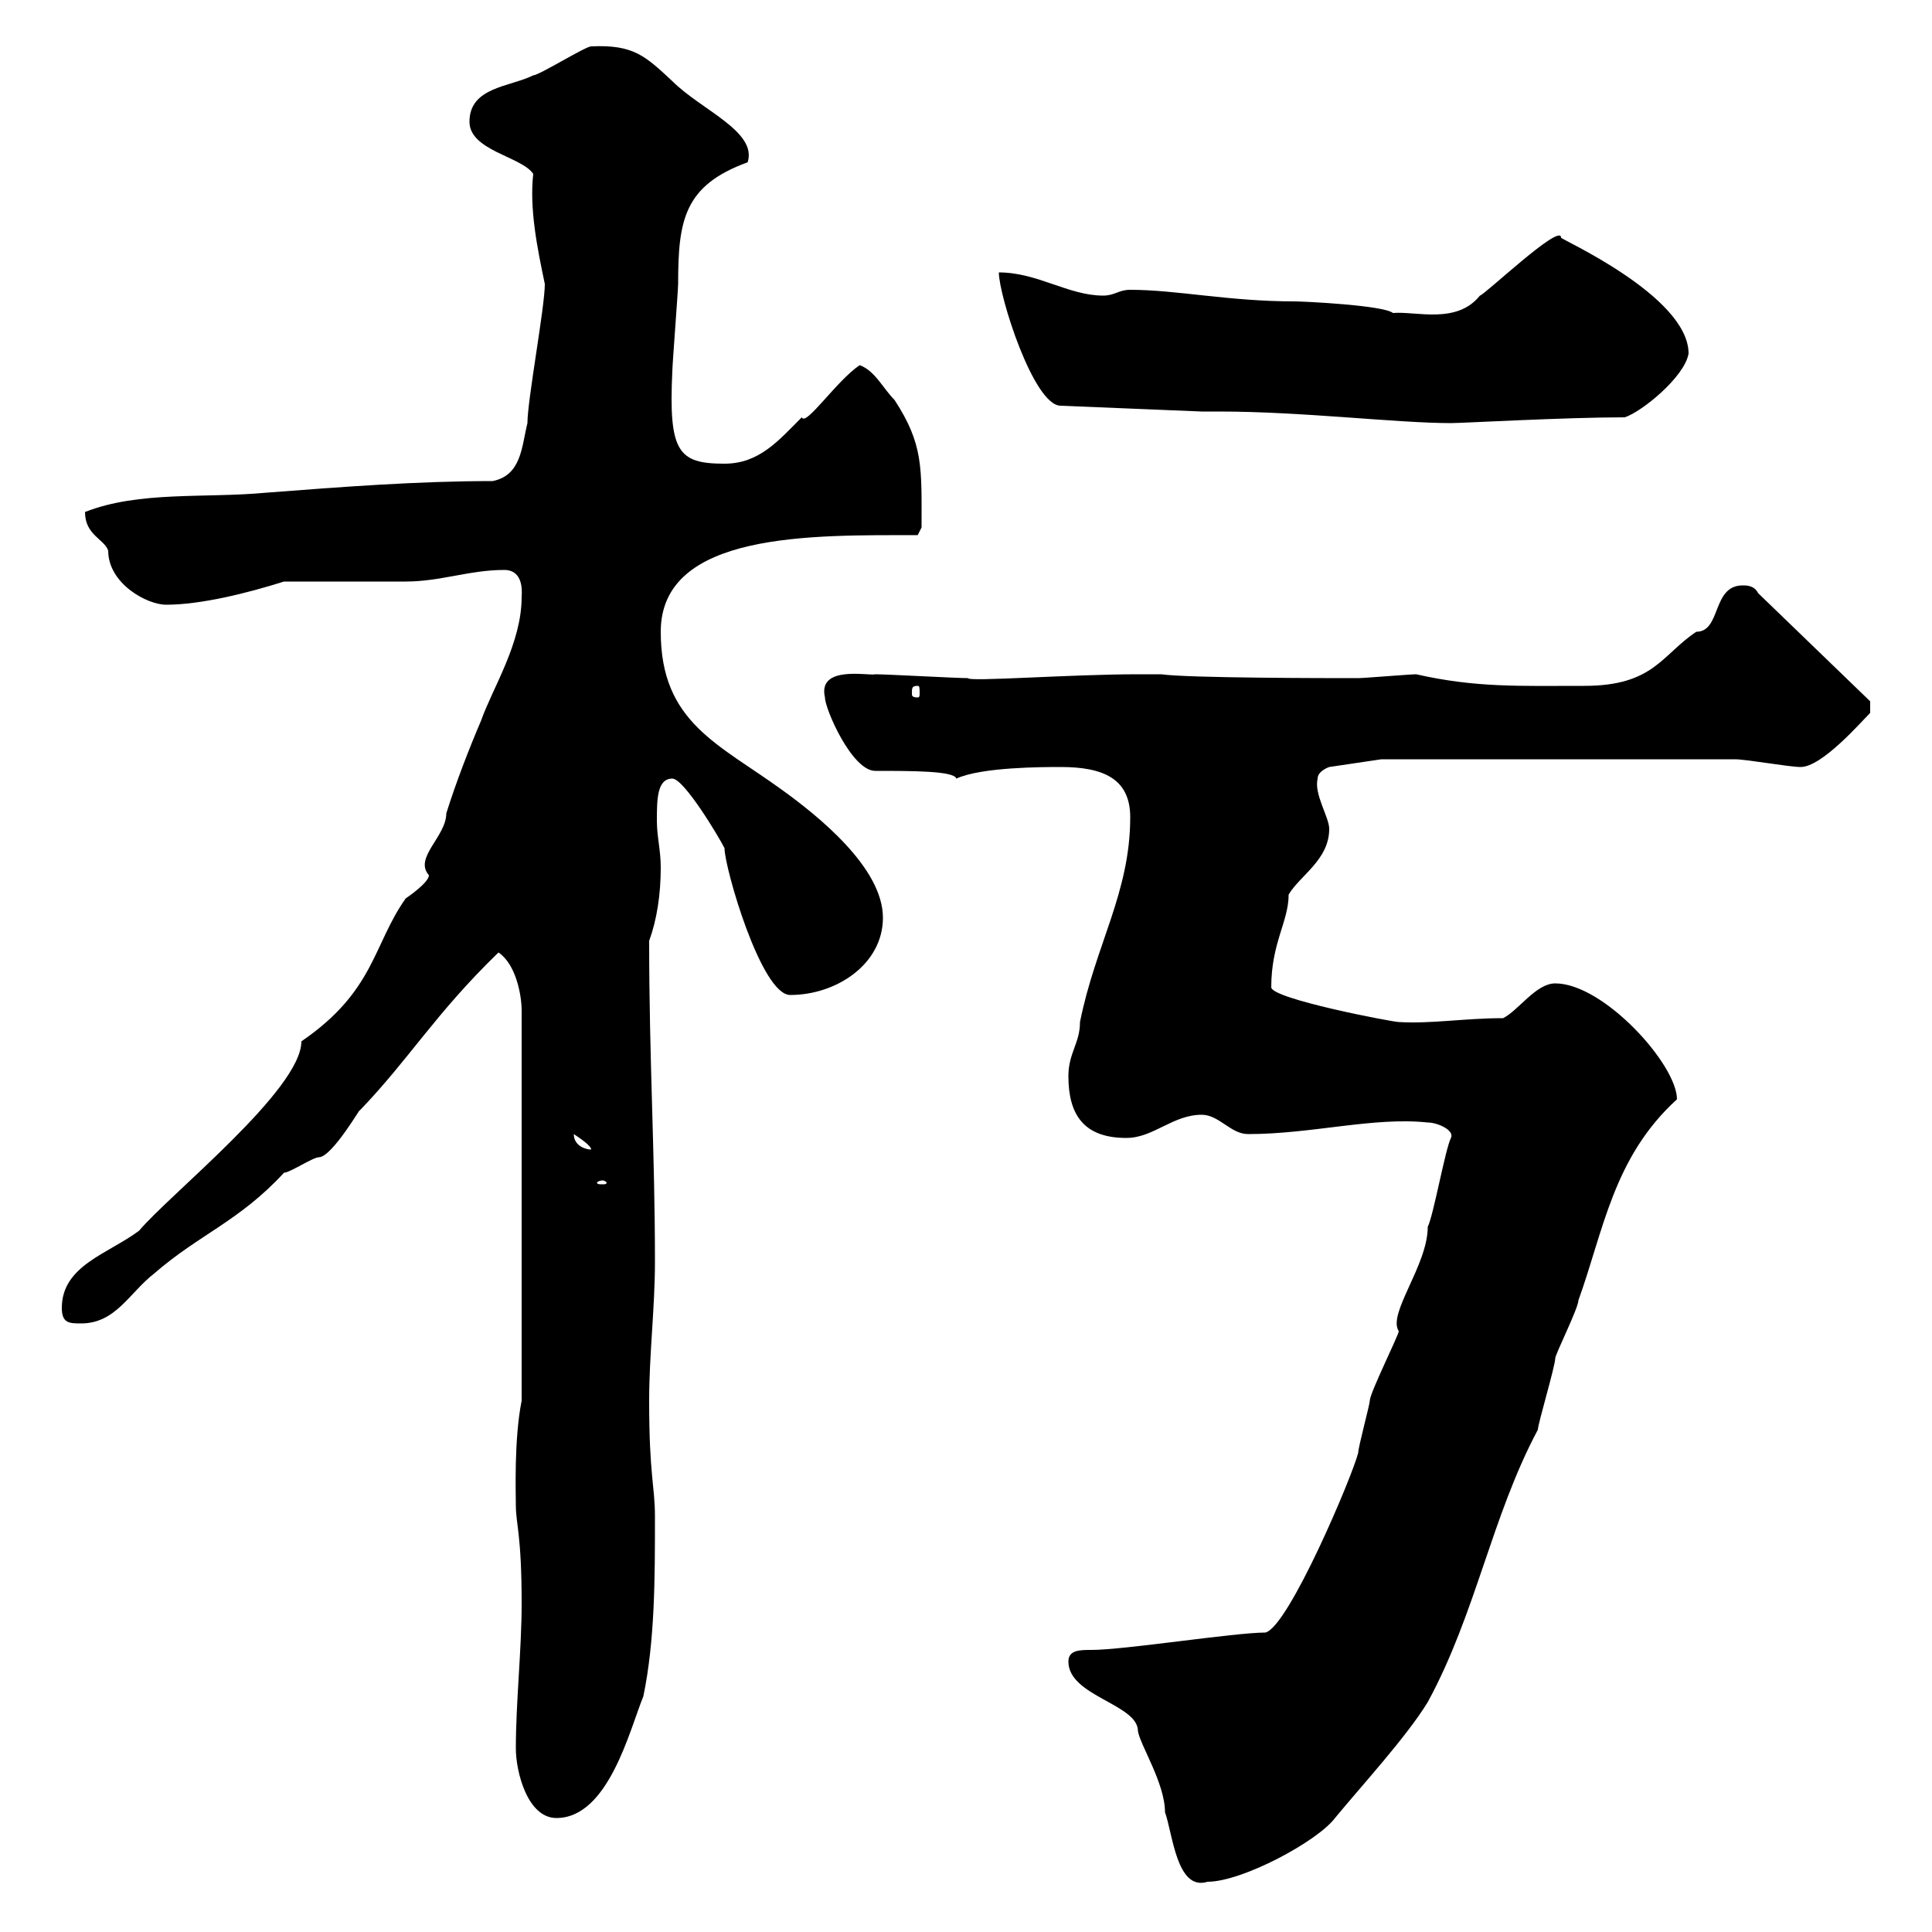 <svg xmlns="http://www.w3.org/2000/svg" xmlns:xlink="http://www.w3.org/1999/xlink" width="300" height="300"><path d="M165.90 258C165.90 263.40 176.70 264.60 176.70 268.80C177 270.90 180.90 276.90 180.90 281.40C182.10 284.70 182.70 293.70 187.50 292.20C192.90 292.20 204.60 285.90 207.30 282.30C211.50 277.20 218.40 269.70 221.70 264.30C229.20 250.50 231.60 235.50 238.80 222C238.80 221.10 241.50 212.10 241.50 210.90C241.50 210.30 245.10 203.10 245.10 201.90C249 191.10 250.50 179.70 260.40 170.70C260.40 165.30 249 152.70 241.50 152.70C238.50 152.70 235.80 156.90 233.40 158.10C227.40 158.10 222.30 159 217.20 158.70C216.30 158.70 197.40 155.10 197.40 153.30C197.40 146.40 200.10 143.10 200.10 138.90C201.90 135.90 206.40 133.50 206.40 128.70C206.40 126.90 204 123.30 204.60 120.90C204.60 119.70 206.40 119.10 206.40 119.10L214.50 117.90L269.40 117.90C271.20 117.90 277.80 119.10 279.60 119.10C282.90 119.10 288.90 112.20 290.40 110.70L290.40 108.90L273 92.10C272.40 90.90 271.20 90.90 270.60 90.90C265.80 90.90 267.30 98.10 263.40 98.10C258 101.70 256.80 106.50 246 106.50C235.80 106.50 229.20 106.80 219.90 104.70C219 104.70 211.80 105.30 210.90 105.30C206.40 105.30 184.50 105.30 180.30 104.70L176.70 104.70C166.20 104.70 150.30 105.90 150.30 105.30C148.50 105.30 137.70 104.70 135.90 104.70C135 105 126.90 103.20 128.10 108.30C128.10 110.10 132.30 119.70 135.90 119.70C141.60 119.70 148.20 119.70 148.50 120.90C152.40 119.10 162 119.10 164.70 119.10C171.30 119.10 175.50 120.90 175.50 126.90C175.50 138.60 170.10 146.70 167.70 158.70C167.70 162 165.90 163.50 165.90 167.10C165.90 173.10 168.30 176.70 174.90 176.70C179.10 176.70 182.10 173.10 186.60 173.10C189.30 173.10 191.10 176.10 193.80 176.10C203.70 176.10 213.30 173.40 221.70 174.30C223.20 174.30 225.90 175.50 225.30 176.70C224.40 178.50 222.60 188.70 221.70 190.50C221.70 196.50 215.40 204 217.20 206.70C217.20 207.30 212.70 216.30 212.70 217.50C212.70 218.10 210.90 224.70 210.90 225.60C210 229.20 200.10 252.60 196.50 253.50C191.70 253.50 174.60 256.20 169.50 256.20C167.70 256.20 165.90 256.20 165.90 258ZM80.10 271.50C80.10 275.10 81.90 282.30 86.40 282.30C94.50 282.30 97.80 268.50 99.90 263.40C101.70 254.70 101.70 245.10 101.70 235.50C101.70 230.70 100.80 229.20 100.80 217.50C100.80 210.30 101.70 203.10 101.70 195.90C101.70 178.80 100.80 164.70 100.80 146.10C102 142.80 102.60 138.90 102.60 134.70C102.60 132 102 129.90 102 127.50C102 124.20 102 120.90 104.40 120.90C106.20 120.90 111.60 129.90 112.50 131.70C112.50 134.70 118.20 154.50 122.70 154.50C129.90 154.50 137.10 149.70 137.10 142.50C137.10 134.70 126.90 126.60 121.50 122.70C111.60 115.50 102.60 112.20 102.60 98.10C102.60 82.50 126.30 83.10 142.50 83.10L143.10 81.90C143.10 72.60 143.40 69 138.90 62.10C137.10 60.30 135.90 57.60 133.50 56.70C129.90 59.10 125.10 66.30 124.50 64.80C120.90 68.40 117.90 72 112.50 72C105.30 72 103.80 70.20 104.40 57.60C104.40 56.70 105.30 45 105.30 44.10C105.30 34.20 106.20 28.80 116.10 25.20C117.60 20.40 108.90 17.10 104.40 12.60C100.20 8.70 98.40 6.90 91.80 7.20C90.90 7.20 83.70 11.70 82.80 11.70C79.20 13.50 72.90 13.50 72.90 18.90C72.90 23.40 81 24.30 82.80 27C82.20 32.40 83.40 38.40 84.60 44.10C84.60 47.70 81.90 62.10 81.90 65.70C81 69.30 81 73.80 76.50 74.70C64.80 74.70 53.10 75.60 41.40 76.50C31.80 77.40 21.60 76.20 13.20 79.50C13.20 83.10 16.20 83.70 16.80 85.50C16.80 90.60 22.80 93.90 25.80 93.90C31.20 93.90 38.40 92.10 44.10 90.30C46.80 90.30 60.30 90.30 63 90.30C68.40 90.30 72.90 88.50 78.30 88.50C79.20 88.50 81.30 88.80 81 92.70C81 99.90 76.50 106.80 74.70 111.90C72.90 116.10 70.80 121.50 69.30 126.30C69.30 129.90 64.20 133.20 66.60 135.90C66.60 137.10 63 139.50 63 139.50C57.90 146.70 58.20 153.90 46.80 161.70C46.80 169.20 26.40 185.40 21.60 191.10C16.80 194.70 9.60 196.50 9.60 203.10C9.60 205.50 10.80 205.50 12.60 205.50C18 205.50 20.10 200.70 24 197.70C30.90 191.70 37.20 189.60 44.10 182.10C45 182.10 48.60 179.70 49.50 179.70C51.60 179.70 56.40 171.30 55.80 172.50C63.60 164.40 67.50 157.50 77.40 147.90C80.10 149.70 81 154.50 81 156.90L81 217.50C79.80 223.50 80.10 231.90 80.10 233.70C80.10 236.70 81 238.20 81 249C81 256.20 80.10 264.30 80.10 271.50ZM93.60 183.30C93.90 183.30 94.20 183.60 94.20 183.60C94.20 183.90 93.90 183.90 93.60 183.90C93 183.90 92.70 183.90 92.70 183.60C92.70 183.60 93 183.30 93.60 183.30ZM89.10 176.10C90 176.70 91.80 177.90 91.80 178.50C90.90 178.50 89.10 177.90 89.10 176.10ZM142.50 106.50C142.80 106.50 142.80 106.80 142.80 107.70C142.80 108 142.80 108.30 142.50 108.30C141.60 108.30 141.60 108 141.60 107.70C141.60 106.80 141.60 106.50 142.50 106.50ZM186.60 63.90L189.30 63.90C202.20 63.90 216.90 65.70 225.30 65.70C227.10 65.70 243 64.80 252.30 64.80C255 63.90 261.60 58.50 262.20 54.90C262.20 45.90 241.80 36.90 242.40 36.90C242.40 34.50 230.40 45.90 229.80 45.90C226.20 50.40 219.90 48.30 216.30 48.60C214.80 47.40 202.50 46.80 201 46.80C190.80 46.80 182.70 45 175.50 45C173.70 45 173.10 45.90 171.30 45.90C165.90 45.90 161.10 42.30 155.10 42.30C155.10 45.90 160.50 63 164.70 63Z"/></svg>